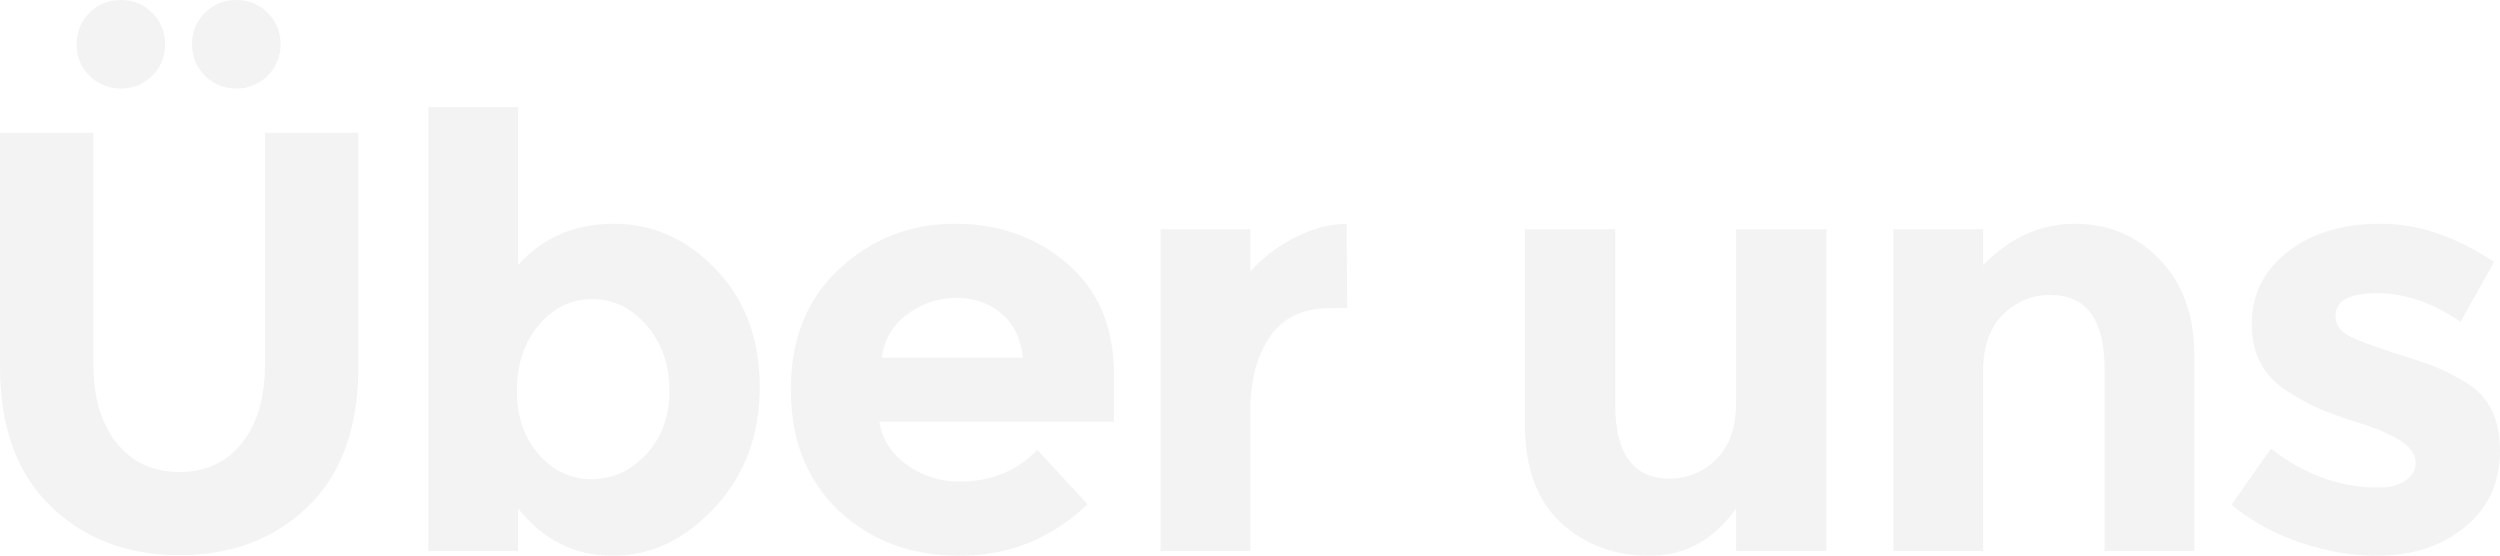 <?xml version="1.0" encoding="utf-8"?>
<!-- Generator: Adobe Illustrator 16.0.3, SVG Export Plug-In . SVG Version: 6.00 Build 0)  -->
<!DOCTYPE svg PUBLIC "-//W3C//DTD SVG 1.1//EN" "http://www.w3.org/Graphics/SVG/1.1/DTD/svg11.dtd">
<svg version="1.1" id="Ebene_2" xmlns="http://www.w3.org/2000/svg" xmlns:xlink="http://www.w3.org/1999/xlink" x="0px" y="0px"
	 width="626.843px" height="139.35px" viewBox="140.059 10.85 626.843 139.35"
	 enable-background="new 140.059 10.85 626.843 139.35" xml:space="preserve">
<g opacity="0.05">
	<path d="M169.309,121.925c3.9,4.852,9.15,7.275,15.75,7.275s11.824-2.424,15.675-7.275c3.848-4.849,5.775-11.475,5.775-19.875
		v-57.9h23.4v58.65c0,15.202-4.2,26.876-12.6,35.025c-8.4,8.151-19.151,12.225-32.25,12.225c-13.102,0-23.875-4.099-32.325-12.3
		c-8.452-8.198-12.675-19.85-12.675-34.95V44.15h23.4v57.9C163.459,110.45,165.409,117.076,169.309,121.925z M162.484,29.825
		c-2.152-2.149-3.225-4.774-3.225-7.875c0-3.099,1.073-5.724,3.225-7.875c2.149-2.149,4.774-3.225,7.875-3.225
		c3.098,0,5.723,1.076,7.875,3.225c2.149,2.151,3.225,4.776,3.225,7.875c0,3.101-1.076,5.726-3.225,7.875
		c-2.152,2.151-4.777,3.225-7.875,3.225C167.258,33.05,164.633,31.977,162.484,29.825z M191.434,29.825
		c-2.151-2.149-3.225-4.774-3.225-7.875c0-3.099,1.074-5.724,3.225-7.875c2.149-2.149,4.774-3.225,7.875-3.225
		c3.099,0,5.724,1.076,7.875,3.225c2.149,2.151,3.225,4.776,3.225,7.875c0,3.101-1.076,5.726-3.225,7.875
		c-2.151,2.151-4.776,3.225-7.875,3.225C196.208,33.05,193.583,31.977,191.434,29.825z"/>
	<path d="M293.958,66.95c9.799,0,18.349,3.825,25.65,11.475c7.299,7.65,10.95,17.476,10.95,29.476s-3.75,22.05-11.25,30.149
		c-7.5,8.101-16.026,12.15-25.575,12.15c-9.551,0-17.475-3.949-23.775-11.851V149h-22.5V37.7h22.5v39.6
		C276.157,70.4,284.156,66.95,293.958,66.95z M269.658,108.725c0,6.551,1.823,11.902,5.475,16.051
		c3.649,4.15,8.074,6.225,13.275,6.225c5.198,0,9.75-2.074,13.65-6.225c3.9-4.148,5.85-9.474,5.85-15.976
		c0-6.499-1.901-11.948-5.7-16.35c-3.801-4.399-8.351-6.601-13.65-6.601c-5.302,0-9.776,2.176-13.425,6.525
		C271.481,96.725,269.658,102.177,269.658,108.725z"/>
	<path d="M412.755,137.3c-9.101,8.602-19.776,12.9-32.025,12.9c-12.25,0-22.375-3.773-30.375-11.325
		c-8.001-7.549-12-17.674-12-30.375c0-12.698,4.074-22.8,12.225-30.3c8.149-7.5,17.775-11.25,28.875-11.25
		c11.1,0,20.524,3.352,28.275,10.05c7.748,6.701,11.625,15.9,11.625,27.6v12h-58.8c0.698,4.402,3,8.002,6.9,10.801
		c3.9,2.801,8.299,4.199,13.2,4.199c7.898,0,14.399-2.648,19.5-7.949L412.755,137.3z M391.156,89.45
		c-3.101-2.6-6.877-3.9-11.325-3.9c-4.451,0-8.526,1.351-12.225,4.05c-3.701,2.7-5.85,6.352-6.45,10.95h35.399
		C396.054,95.75,394.254,92.052,391.156,89.45z"/>
	<path d="M473.505,88.1c-6.7,0-11.7,2.377-15,7.125c-3.3,4.751-4.95,11.025-4.95,18.825V149h-22.5V68.3h22.5v10.65
		c2.899-3.3,6.525-6.099,10.875-8.4c4.35-2.299,8.775-3.499,13.275-3.6l0.15,21.149H473.505z"/>
	<path d="M575.354,111.8V68.3h22.649V149h-22.649v-10.65c-5.602,7.901-12.826,11.851-21.676,11.851s-16.275-2.775-22.275-8.325
		s-9-13.774-9-24.675V68.3h22.65v43.95c0,12.4,4.549,18.6,13.65,18.6c4.5,0,8.4-1.624,11.699-4.875
		C573.703,122.727,575.354,118.002,575.354,111.8z"/>
	<path d="M637.303,104v45h-22.5V68.3h22.5v9c6.799-6.9,14.449-10.35,22.95-10.35c8.499,0,15.624,3,21.375,9
		c5.749,6,8.625,14.001,8.625,24V149h-22.5v-45.6c0-12.398-4.552-18.601-13.649-18.601c-4.5,0-8.426,1.627-11.775,4.875
		C638.977,92.926,637.303,97.7,637.303,104z"/>
	<path d="M766.902,123.875c0,7.95-2.925,14.325-8.774,19.125c-5.851,4.8-13.275,7.2-22.275,7.2c-6,0-12.251-1.076-18.75-3.226
		c-6.502-2.148-12.352-5.324-17.551-9.524l9.9-14.101c8.4,6.502,17.349,9.75,26.85,9.75c2.9,0,5.199-0.574,6.9-1.725
		c1.699-1.148,2.551-2.674,2.551-4.575c0-1.898-1.178-3.649-3.525-5.25c-2.352-1.599-5.752-3.099-10.2-4.5
		c-4.45-1.399-7.852-2.599-10.2-3.6c-2.351-0.999-5.025-2.449-8.025-4.351c-6.1-3.799-9.149-9.424-9.149-16.875
		c0-7.448,3-13.523,9-18.225c6-4.699,13.749-7.05,23.25-7.05c9.499,0,18.999,3.201,28.5,9.6l-8.399,15
		c-7.002-4.8-13.977-7.2-20.926-7.2c-6.951,0-10.425,1.901-10.425,5.7c0,2.101,1.099,3.75,3.3,4.95c2.199,1.2,5.85,2.602,10.95,4.2
		c5.101,1.601,8.724,2.826,10.875,3.675c2.149,0.851,4.726,2.175,7.726,3.975C764.101,110.251,766.902,115.925,766.902,123.875z"/>
</g>
</svg>
